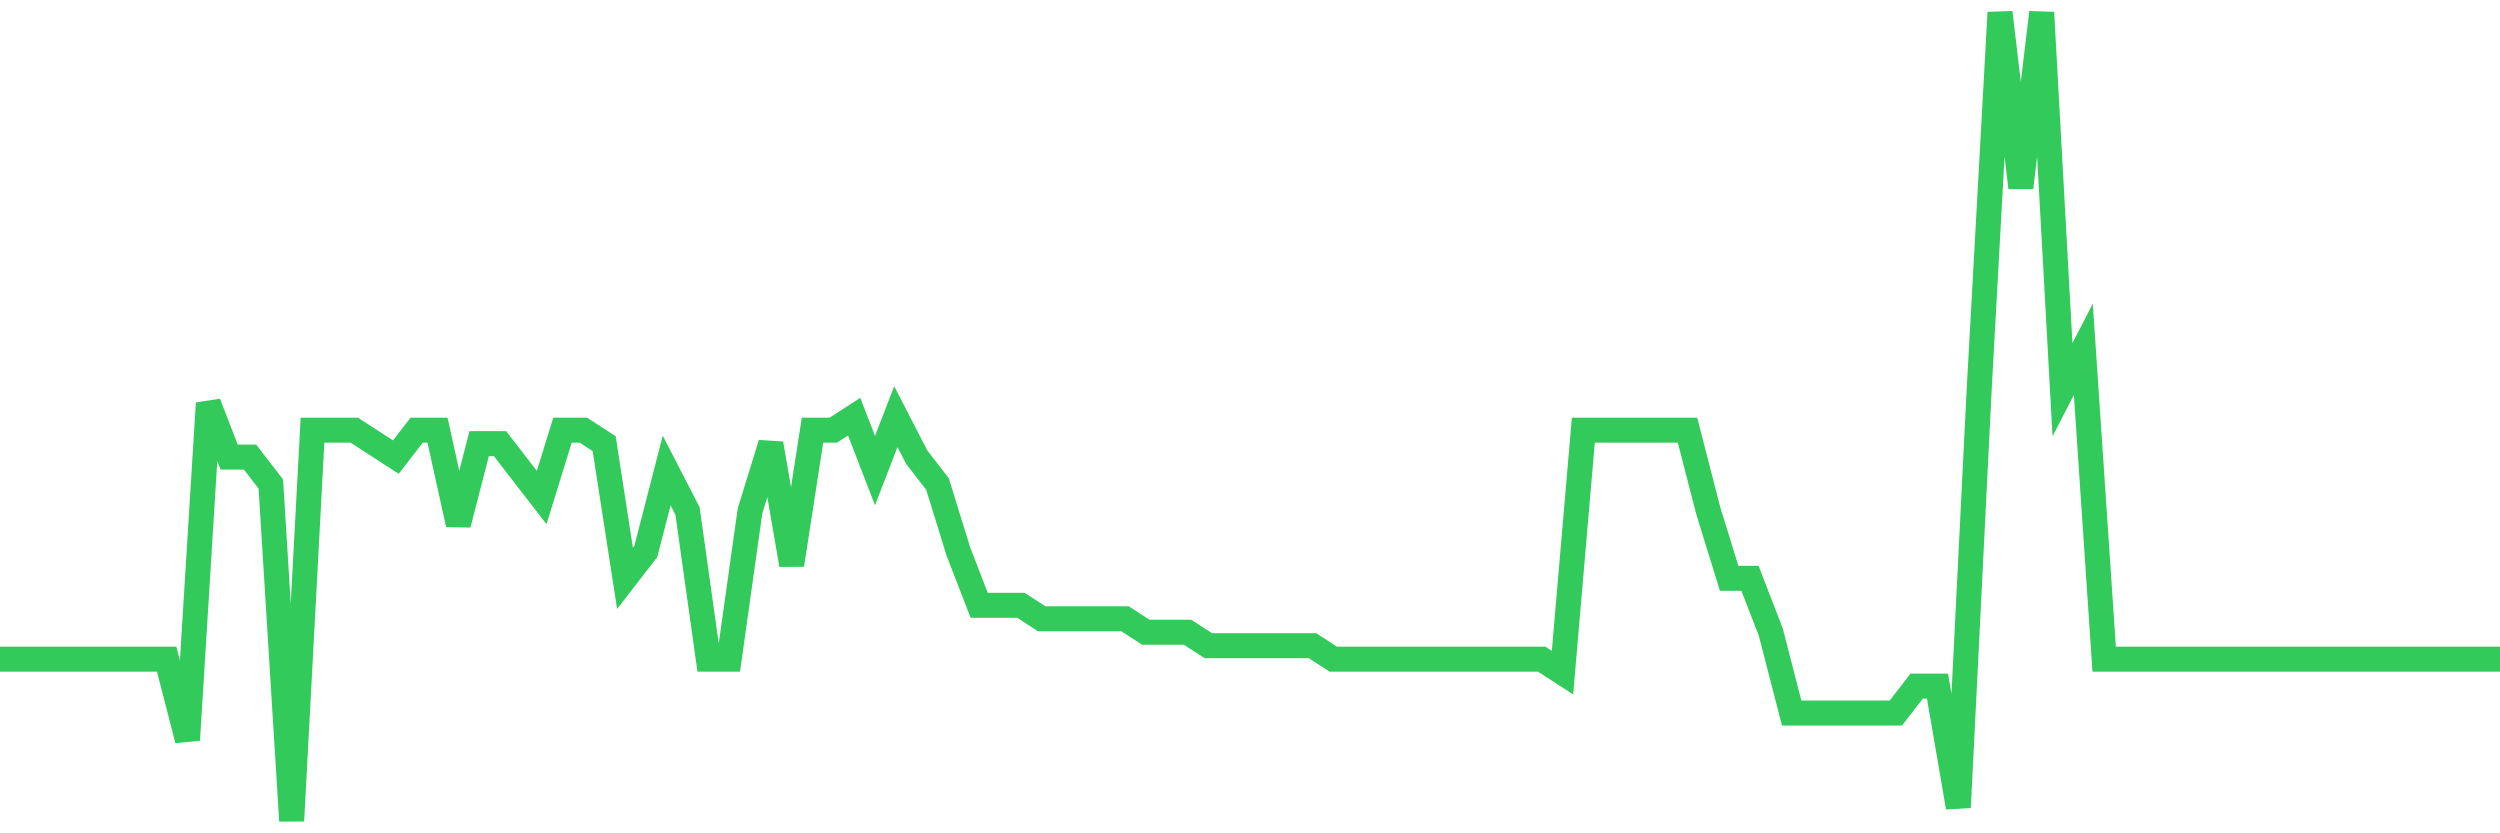<svg
  xmlns="http://www.w3.org/2000/svg"
  xmlns:xlink="http://www.w3.org/1999/xlink"
  width="120"
  height="40"
  viewBox="0 0 120 40"
  preserveAspectRatio="none"
>
  <polyline
    points="0,31.64 1,31.64 2,31.64 3,31.64 4,31.64 5,31.64 6,31.64 7,31.64 8,31.64 9,35.52 10,19.353 11,21.94 12,21.94 13,23.233 14,39.4 15,20.647 16,20.647 17,20.647 18,21.293 19,21.94 20,20.647 21,20.647 22,25.173 23,21.293 24,21.293 25,22.587 26,23.88 27,20.647 28,20.647 29,21.293 30,27.76 31,26.467 32,22.587 33,24.527 34,31.64 35,31.64 36,24.527 37,21.293 38,27.113 39,20.647 40,20.647 41,20 42,22.587 43,20 44,21.94 45,23.233 46,26.467 47,29.053 48,29.053 49,29.053 50,29.7 51,29.7 52,29.7 53,29.7 54,29.7 55,30.347 56,30.347 57,30.347 58,30.993 59,30.993 60,30.993 61,30.993 62,30.993 63,30.993 64,31.64 65,31.64 66,31.64 67,31.64 68,31.64 69,31.64 70,31.64 71,31.64 72,31.64 73,31.64 74,31.64 75,32.287 76,20.647 77,20.647 78,20.647 79,20.647 80,20.647 81,20.647 82,24.527 83,27.76 84,27.76 85,30.347 86,34.227 87,34.227 88,34.227 89,34.227 90,34.227 91,34.227 92,32.933 93,32.933 94,38.753 95,18.707 96,0.6 97,9.007 98,0.6 99,18.707 100,16.767 101,31.64 102,31.64 103,31.64 104,31.64 105,31.64 106,31.64 107,31.64 108,31.64 109,31.64 110,31.64 111,31.64 112,31.64 113,31.64 114,31.64 115,31.64 116,31.64 117,31.64 118,31.64 119,31.64 120,31.64"
    fill="none"
    stroke="#32ca5b"
    stroke-width="1.2"
  >
  </polyline>
</svg>